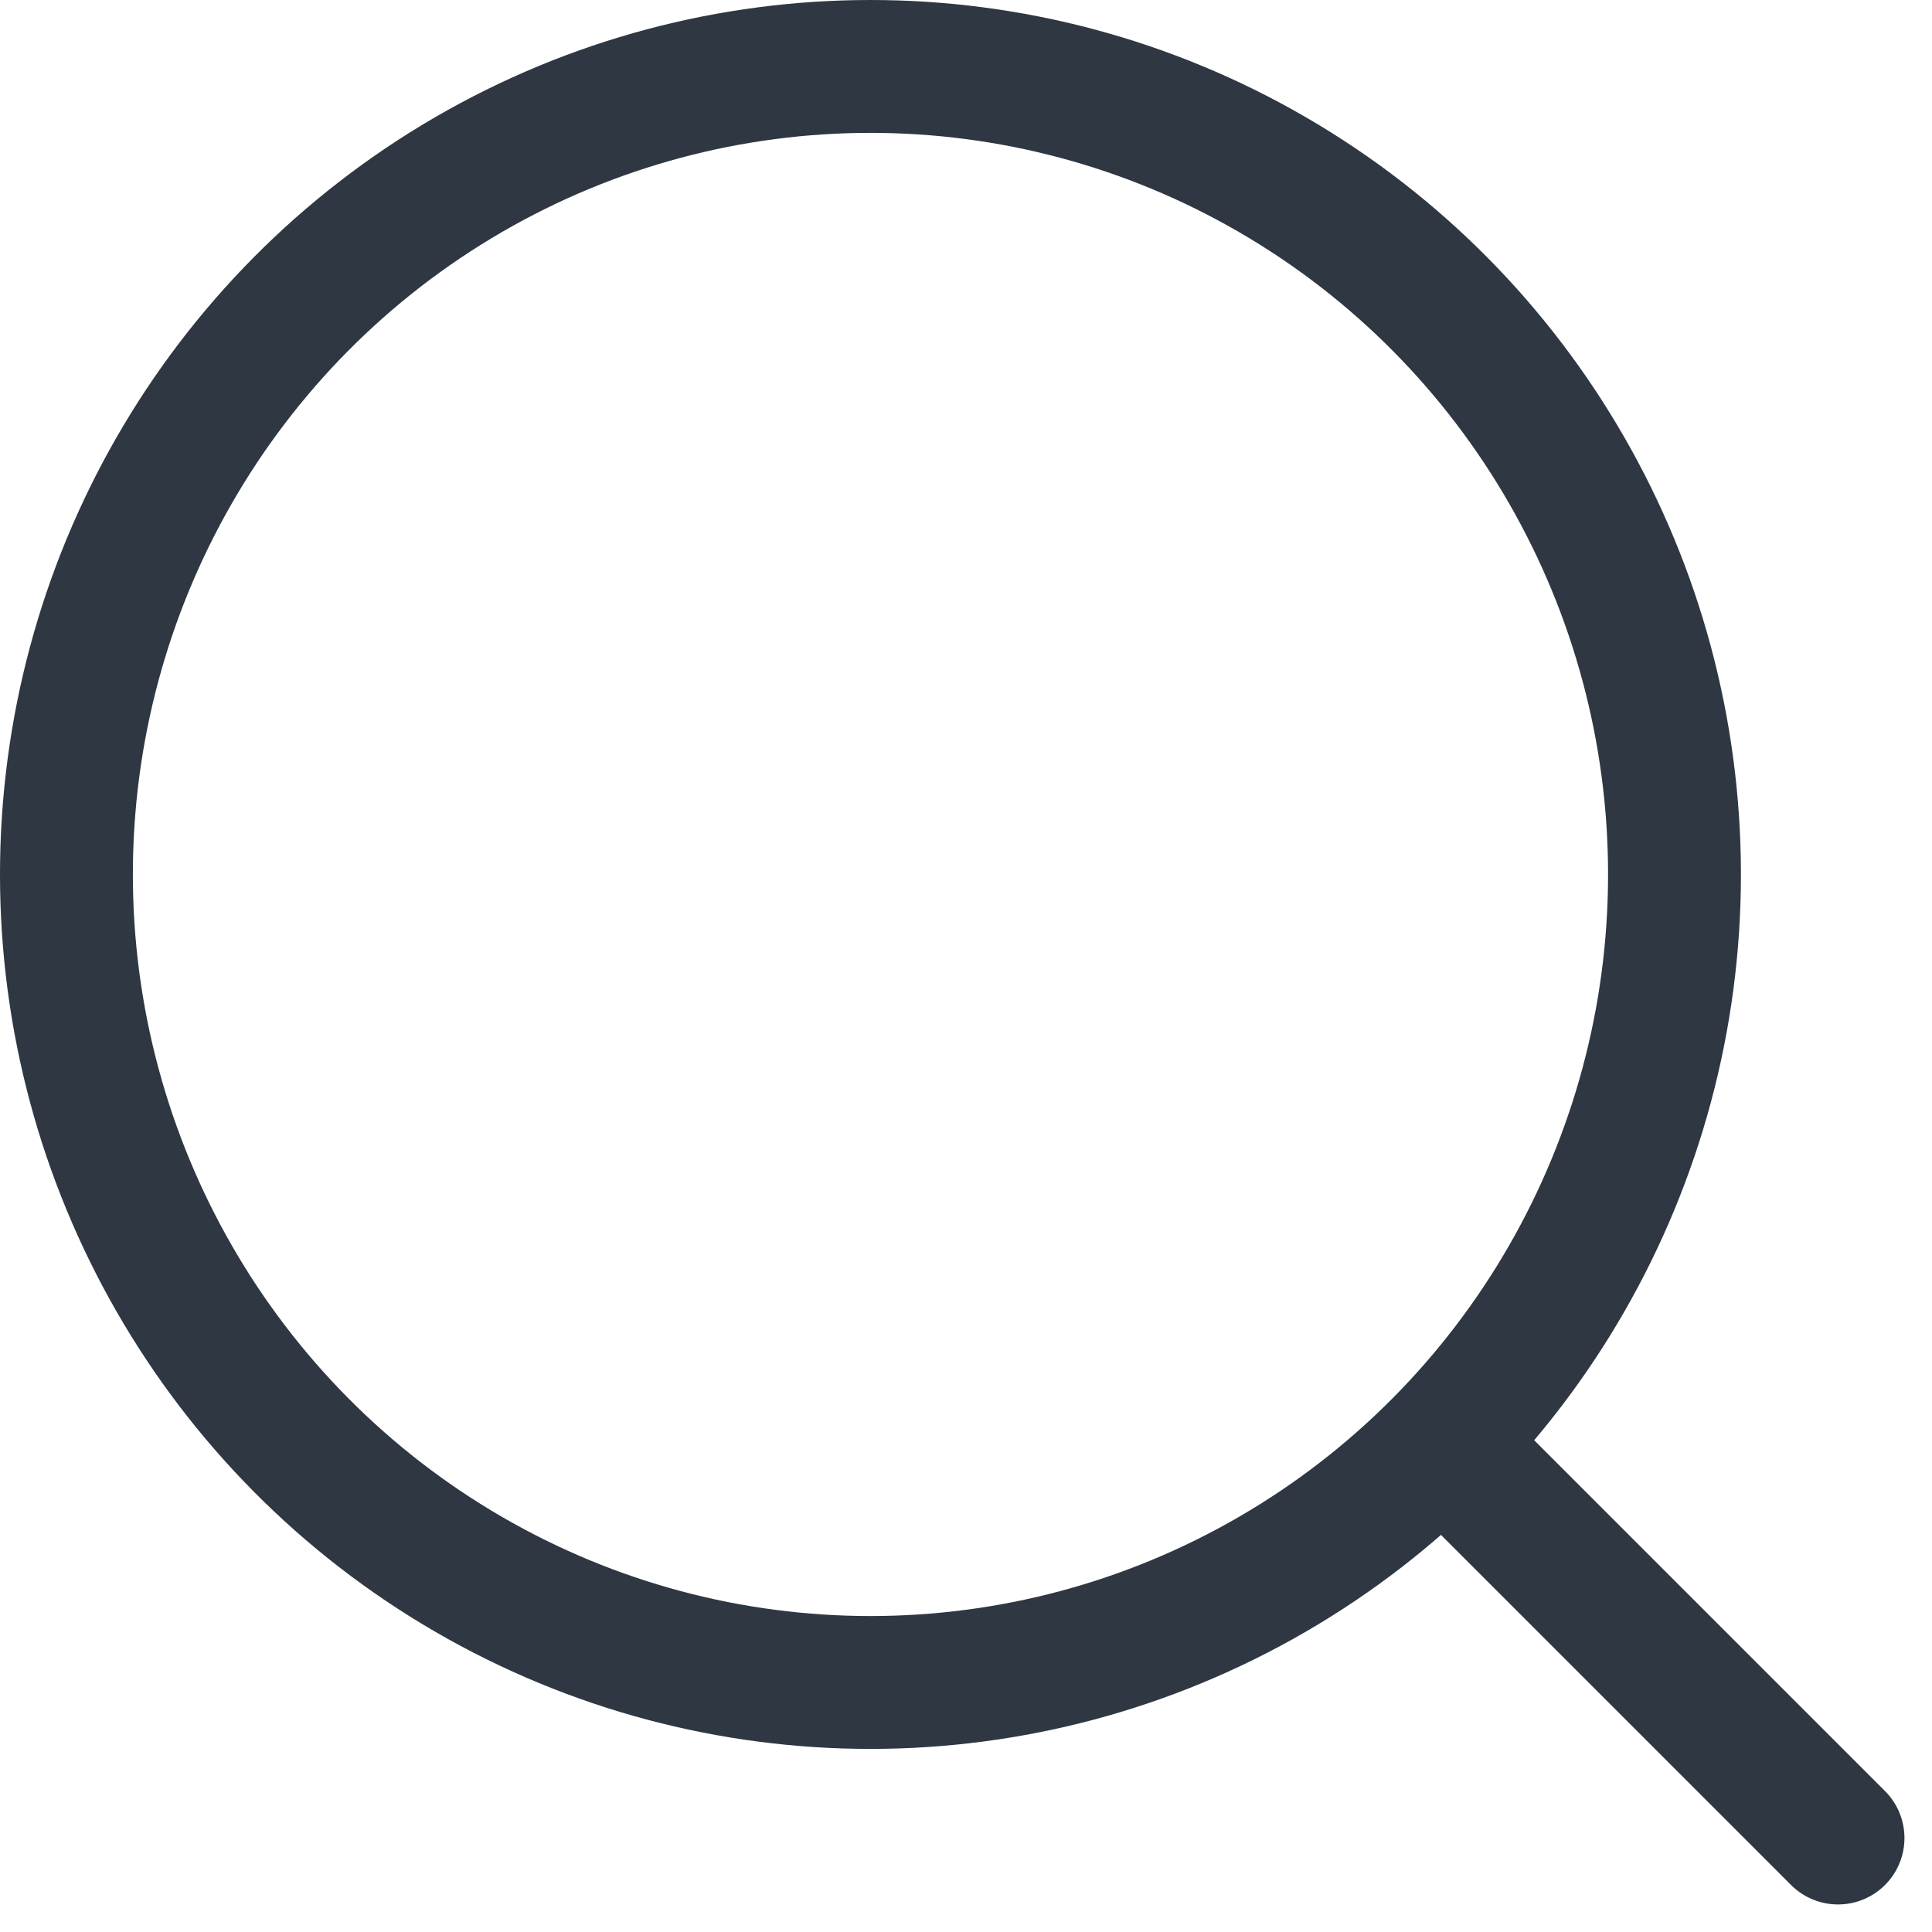 <svg xmlns="http://www.w3.org/2000/svg" width="21.811" height="21.811" viewBox="0 0 21.811 21.811">
  <g id="icon-search" transform="translate(0.75 0.75)">
    <ellipse id="Ellipse_113" data-name="Ellipse 113" cx="9.077" cy="9.122" rx="9.077" ry="9.122" transform="translate(0 0)" fill="none" stroke="#2e3742" stroke-linecap="round" stroke-linejoin="round" stroke-width="1.5"/>
    <line id="Line_17" data-name="Line 17" x2="4.067" y2="4.067" transform="translate(15.933 15.933)" fill="none" stroke="#2e3742" stroke-linecap="round" stroke-linejoin="round" stroke-width="1.5"/>
  </g>
</svg>
